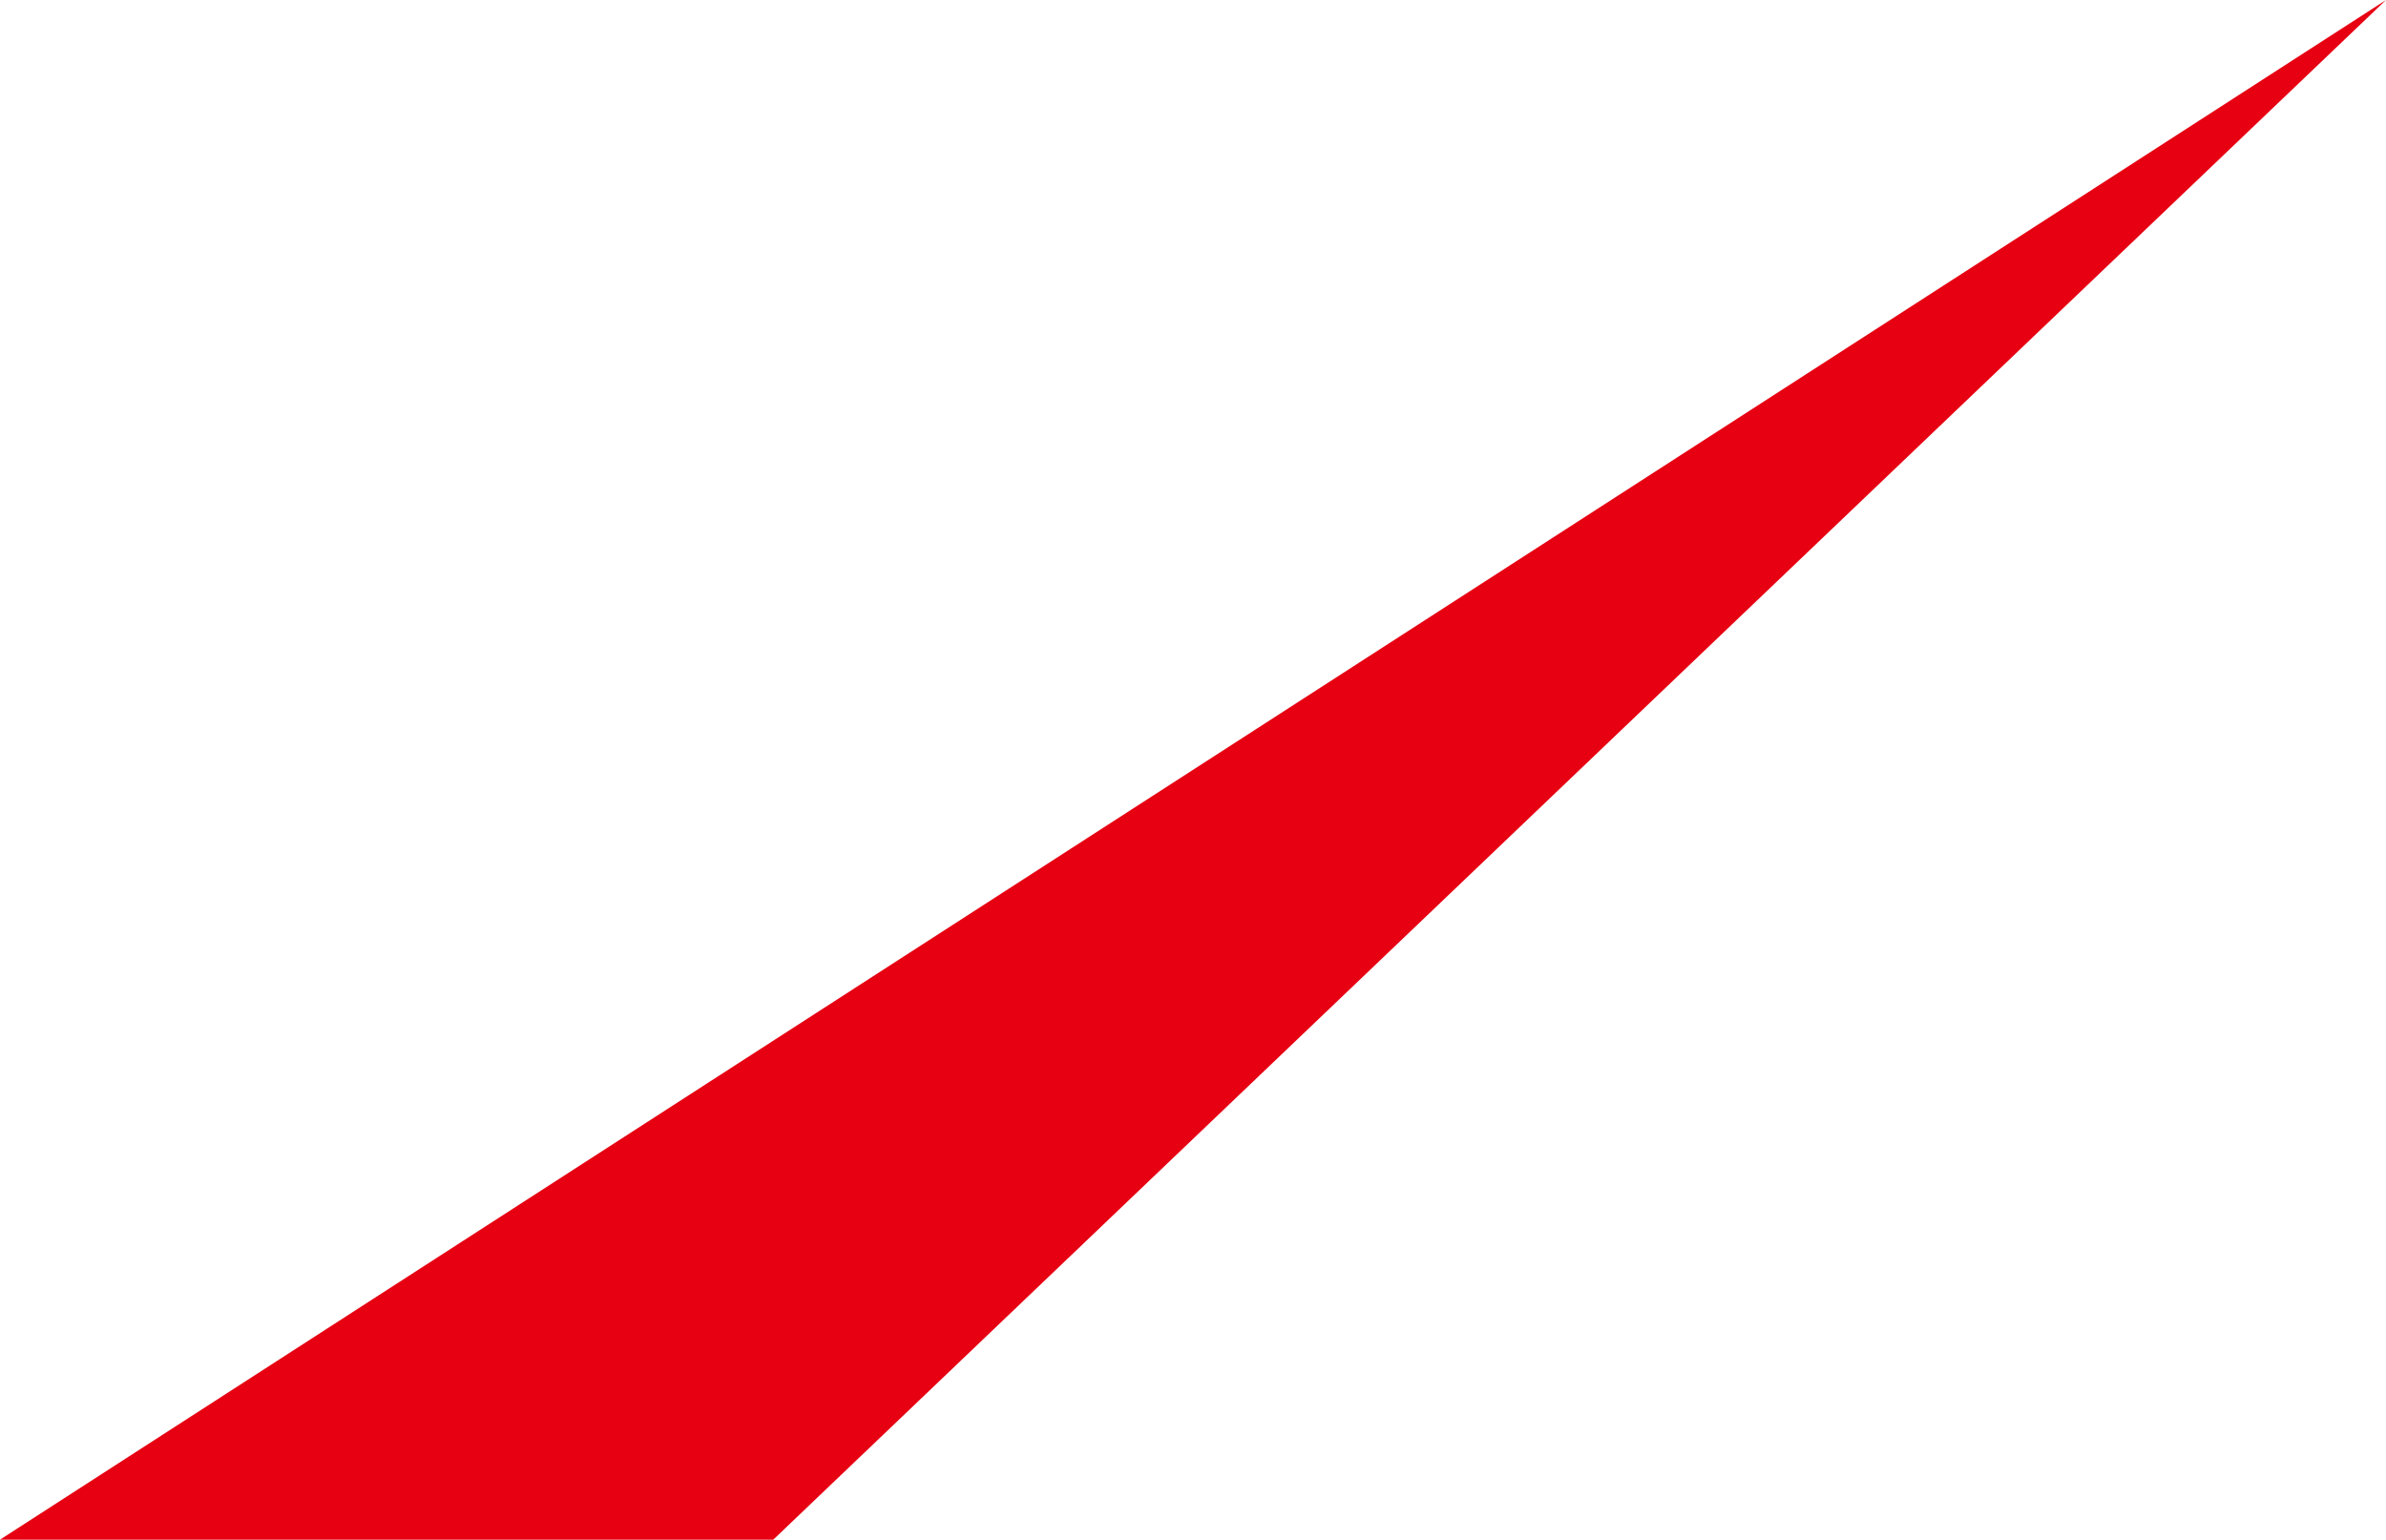 <?xml version="1.0" encoding="utf-8"?>
<!-- Generator: Adobe Illustrator 26.1.0, SVG Export Plug-In . SVG Version: 6.00 Build 0)  -->
<svg version="1.1" id="レイヤー_1" xmlns="http://www.w3.org/2000/svg" xmlns:xlink="http://www.w3.org/1999/xlink" x="0px"
	 y="0px" width="220px" height="142px" viewBox="0 0 220 142" style="enable-background:new 0 0 220 142;" xml:space="preserve">
<style type="text/css">
	.st0{fill:#E60012;}
</style>
<polygon class="st0" points="71.3,142 220,0 0,142 "/>
</svg>
